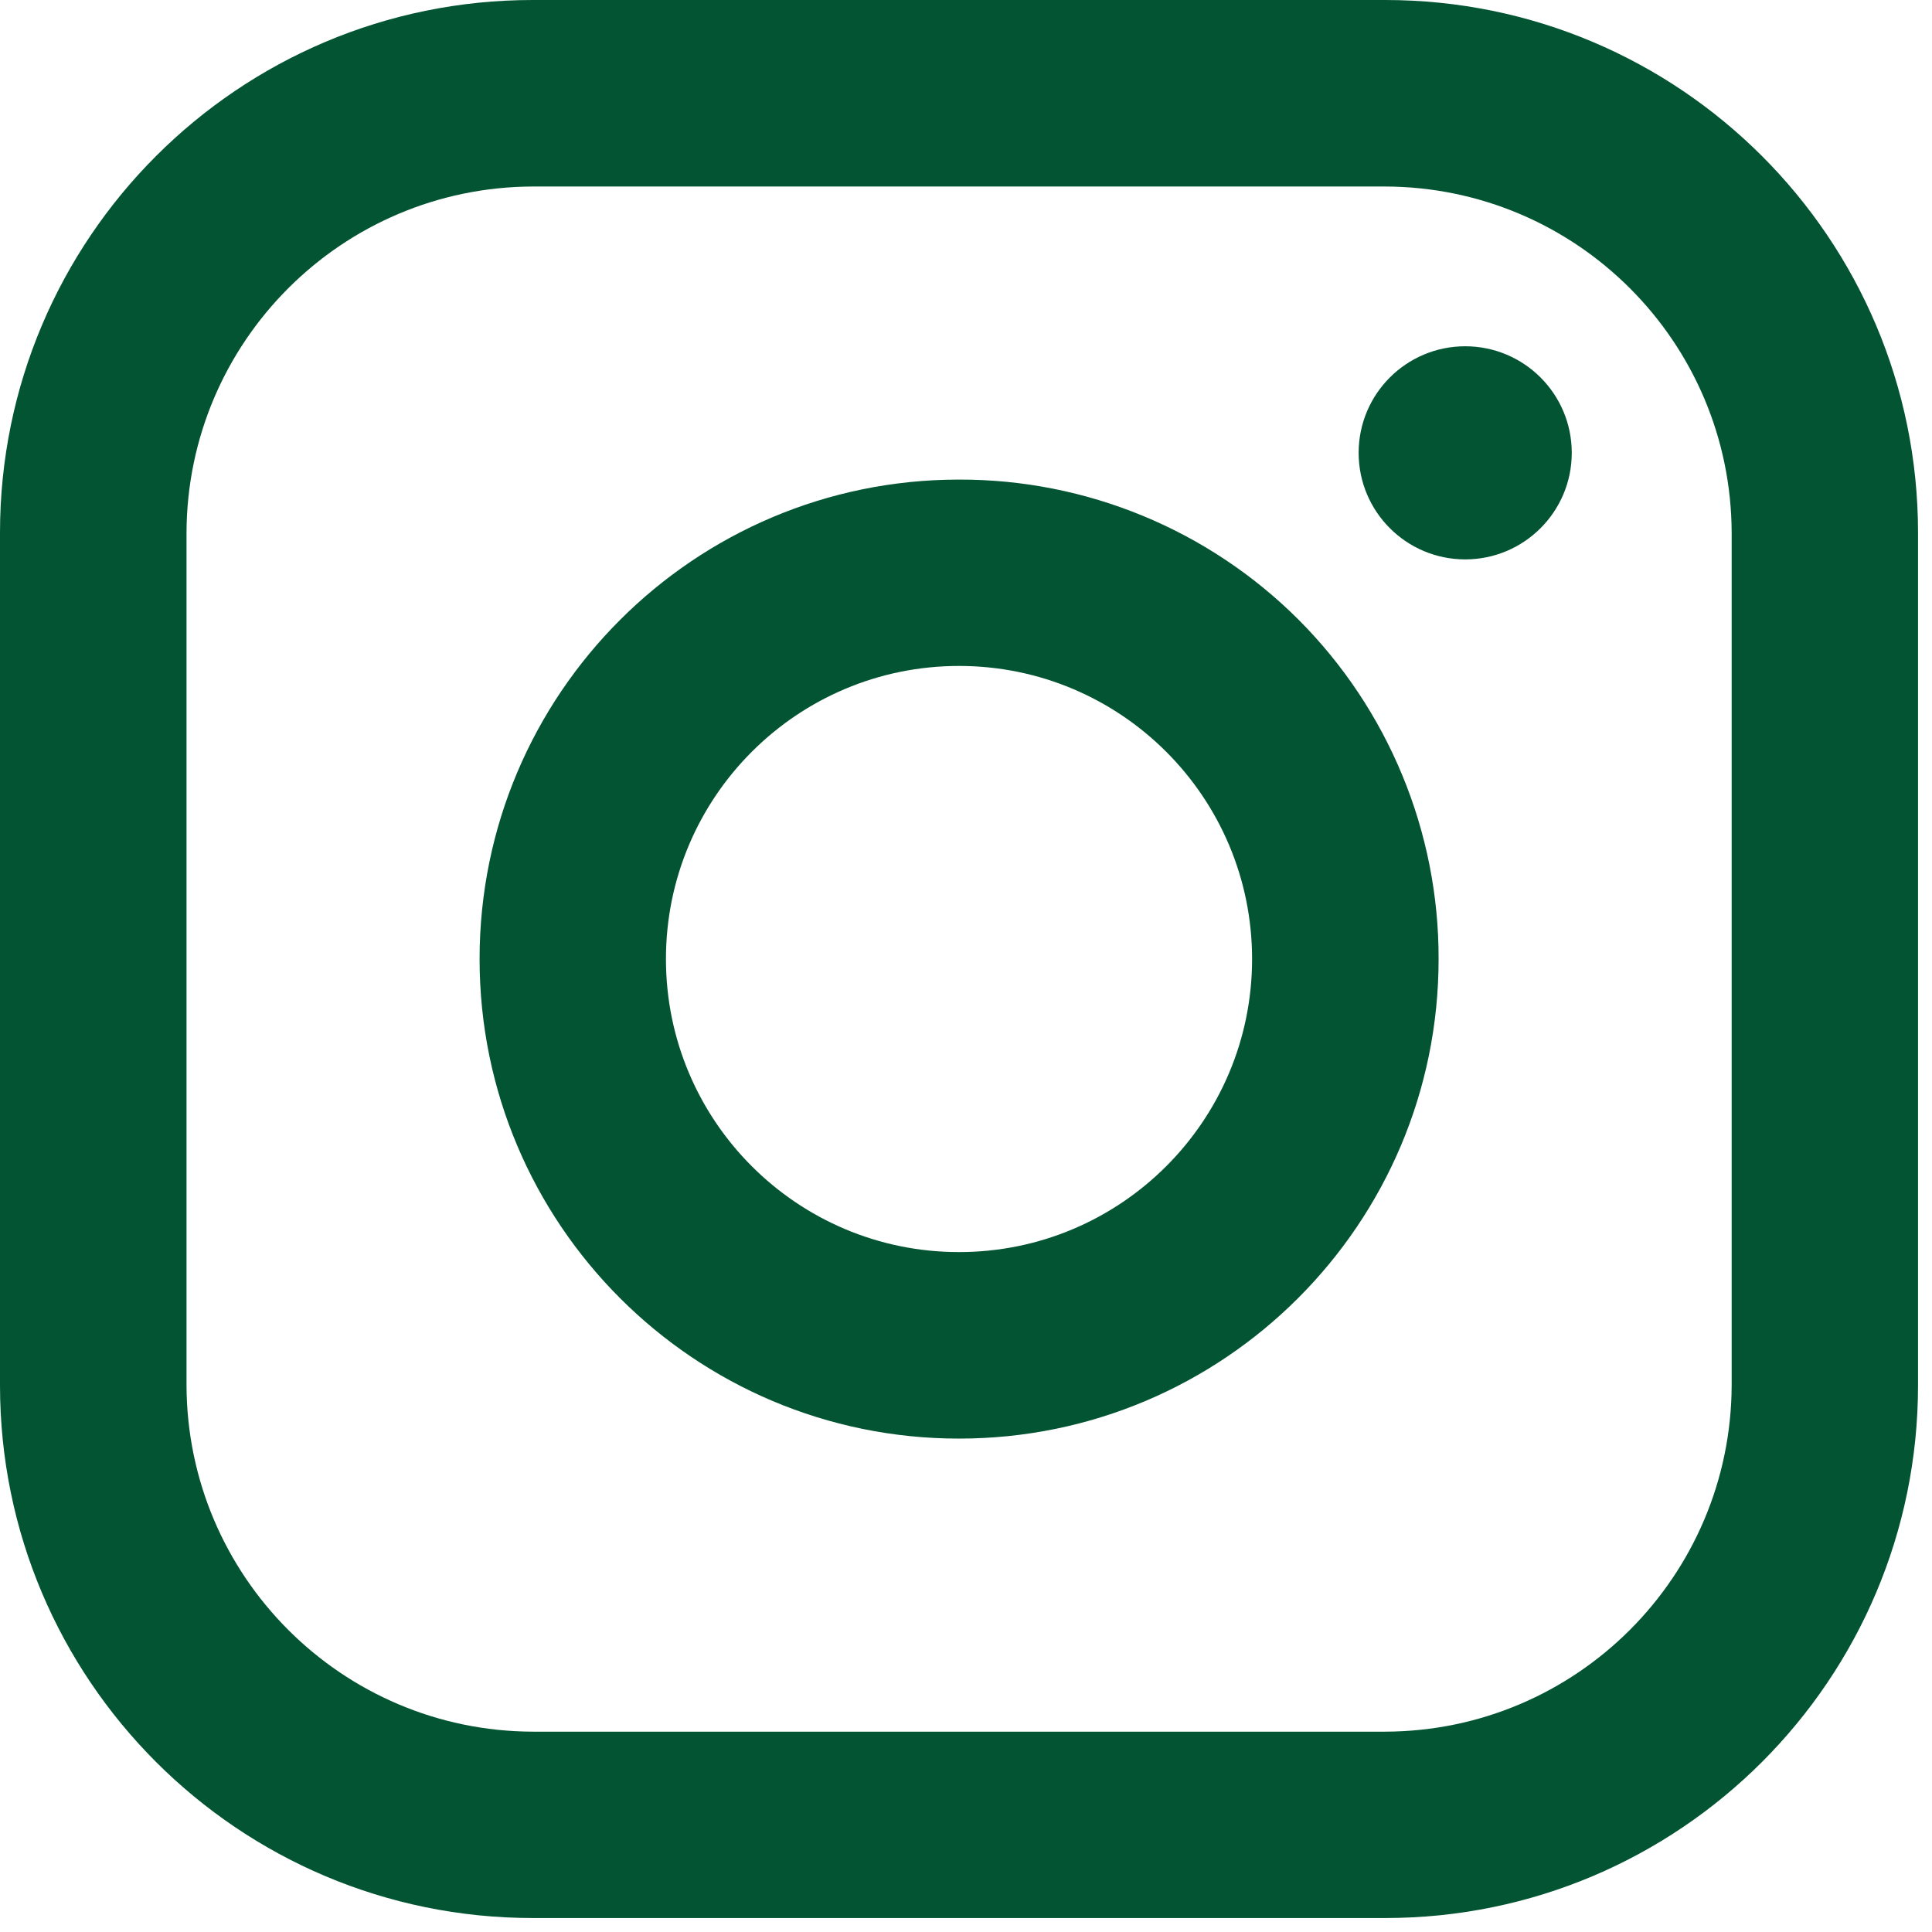<svg width="13" height="13" viewBox="0 0 13 13" fill="none" xmlns="http://www.w3.org/2000/svg">
<path fill-rule="evenodd" clip-rule="evenodd" d="M9.321 0H3.585C1.605 0 0 1.605 0 3.585V9.321C0 11.301 1.605 12.906 3.585 12.906H9.321C11.301 12.906 12.906 11.301 12.906 9.321V3.585C12.906 1.605 11.301 0 9.321 0ZM11.652 9.321C11.648 10.607 10.607 11.648 9.321 11.652H3.585C2.3 11.648 1.259 10.607 1.255 9.321V3.585C1.259 2.3 2.3 1.259 3.585 1.255H9.321C10.607 1.259 11.648 2.3 11.652 3.585V9.321ZM9.859 3.764C10.255 3.764 10.576 3.443 10.576 3.047C10.576 2.651 10.255 2.33 9.859 2.33C9.463 2.33 9.142 2.651 9.142 3.047C9.142 3.443 9.463 3.764 9.859 3.764ZM6.453 3.227C4.671 3.227 3.227 4.671 3.227 6.453C3.227 8.235 4.671 9.68 6.453 9.68C8.235 9.68 9.68 8.235 9.68 6.453C9.682 5.597 9.342 4.775 8.737 4.169C8.131 3.564 7.309 3.225 6.453 3.227ZM4.481 6.453C4.481 7.542 5.364 8.425 6.453 8.425C7.542 8.425 8.425 7.542 8.425 6.453C8.425 5.364 7.542 4.481 6.453 4.481C5.364 4.481 4.481 5.364 4.481 6.453Z" fill="#025432"/>
</svg>
